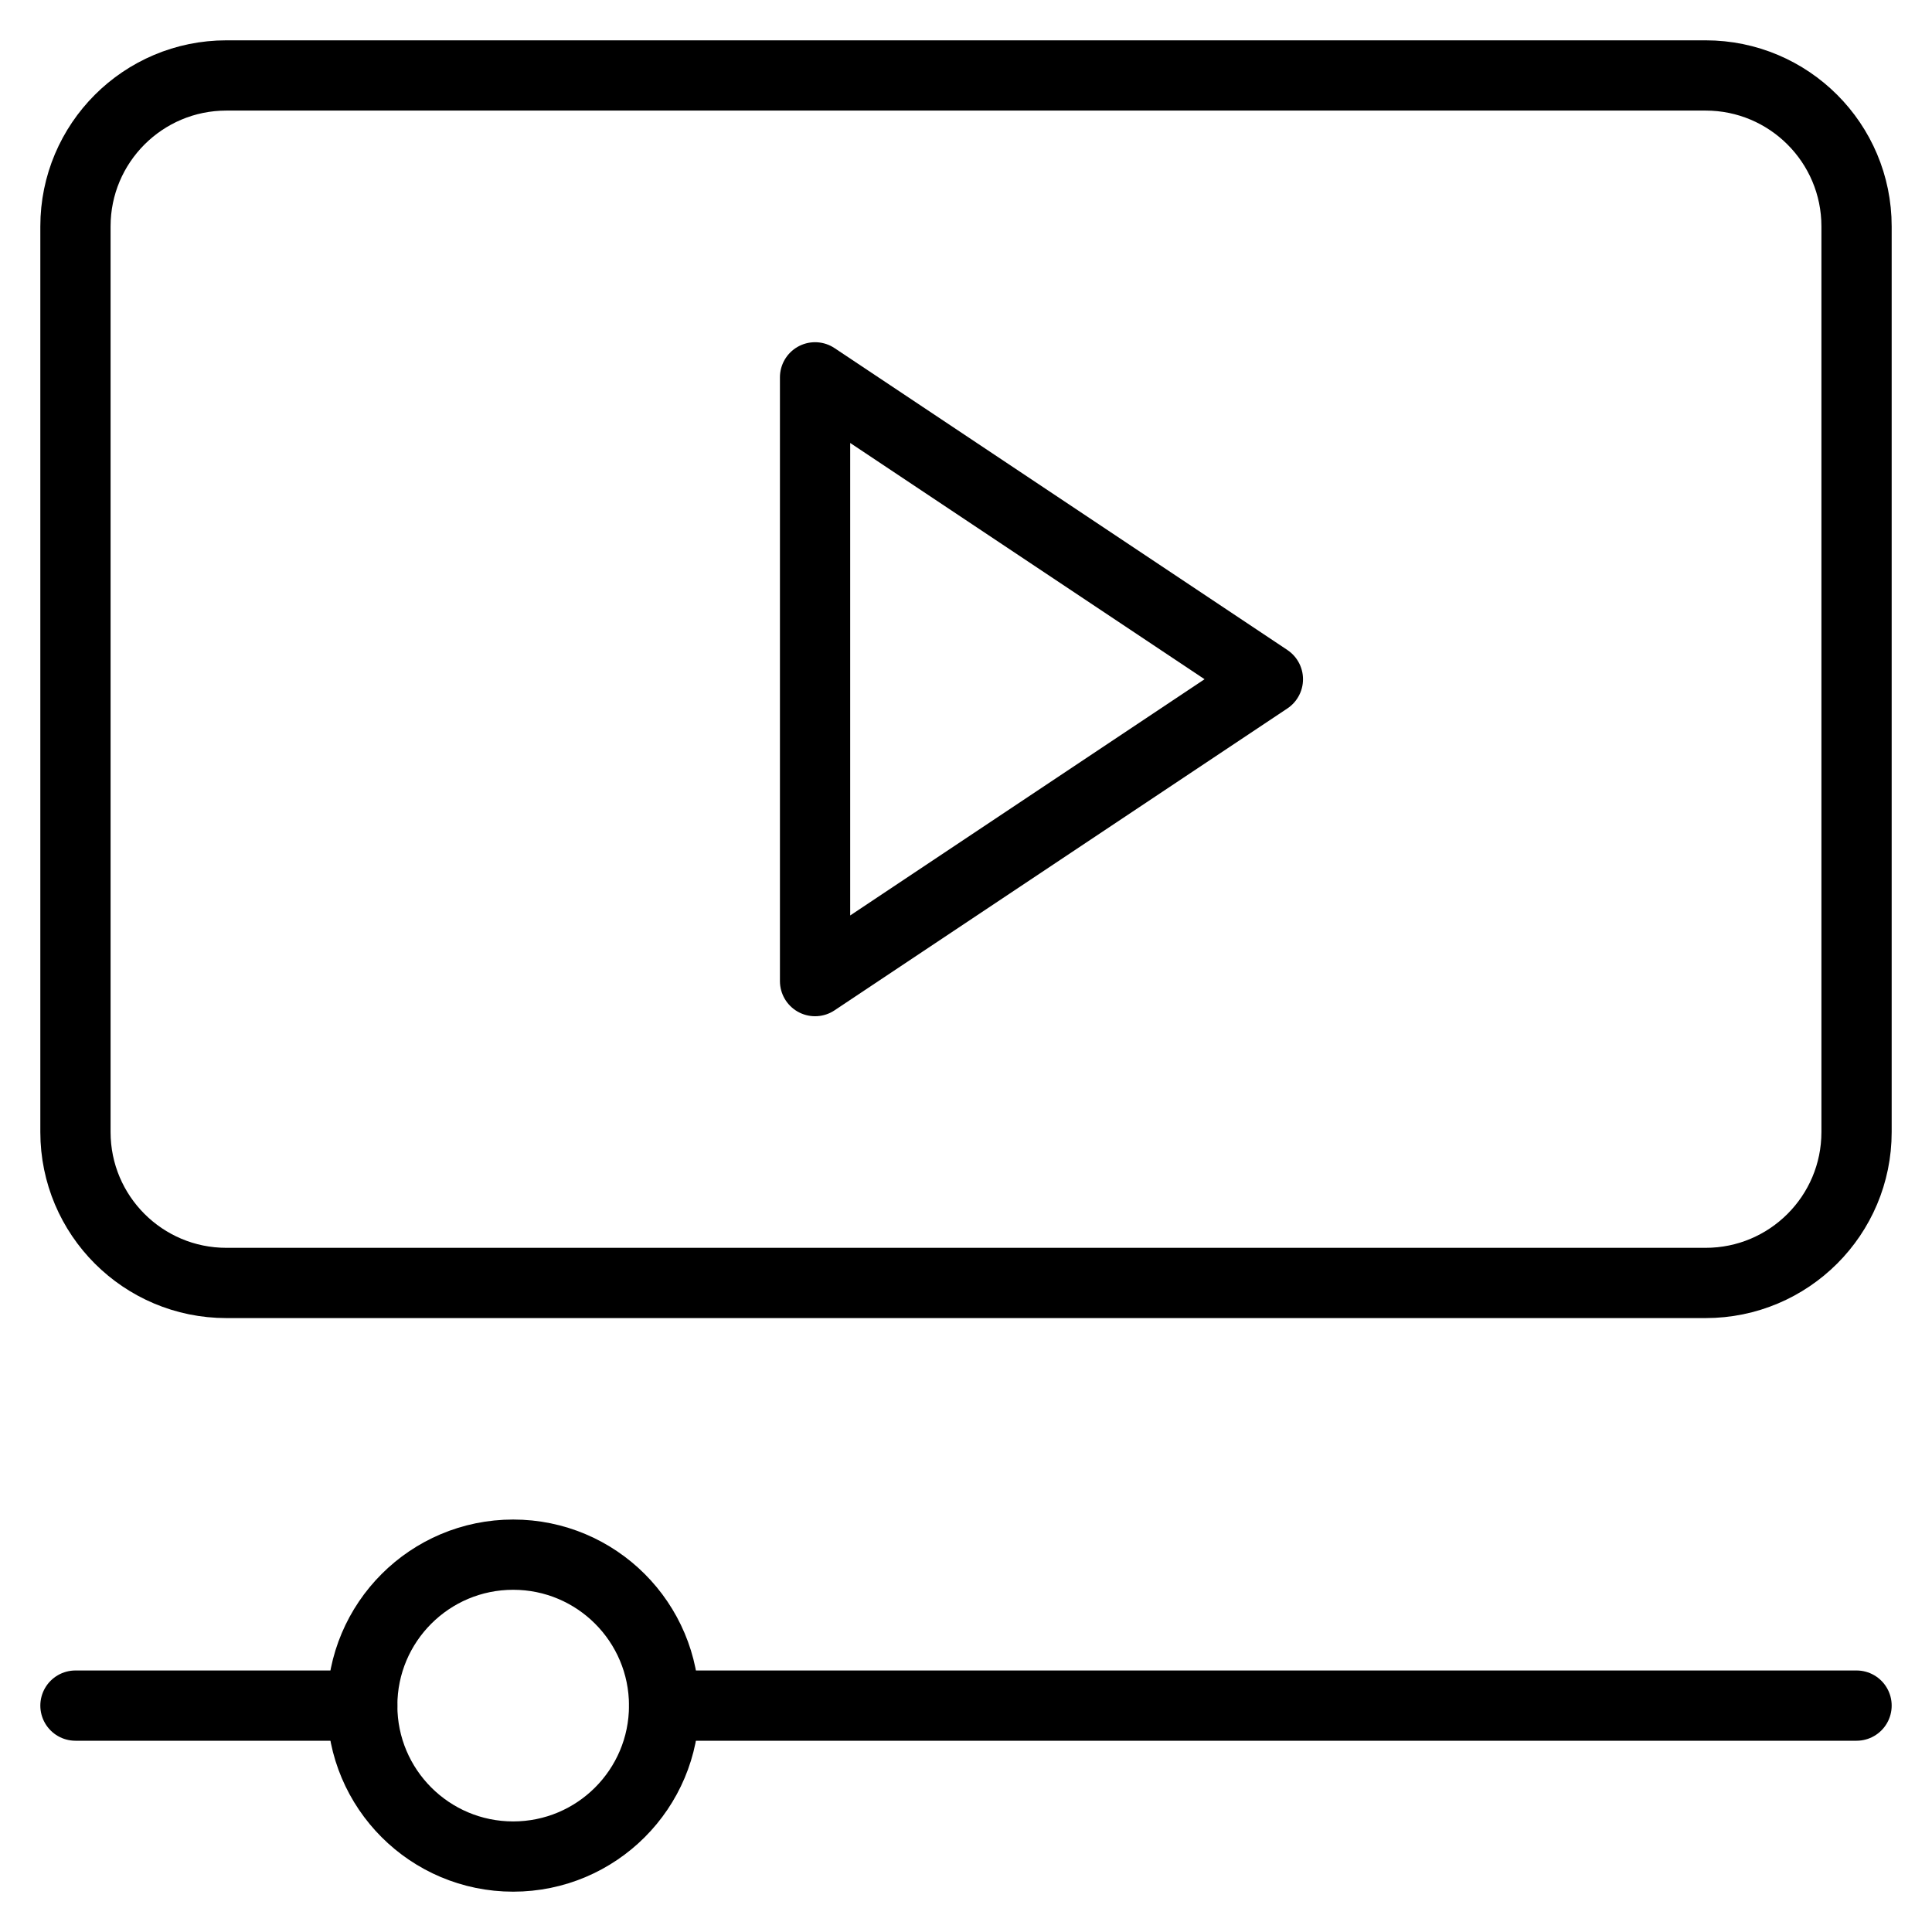 <?xml version="1.0" encoding="UTF-8"?> <svg xmlns="http://www.w3.org/2000/svg" width="55" height="55" viewBox="0 0 55 55" fill="none"><path d="M23.203 27.93V10.742L36.094 19.336L23.203 27.93Z" stroke="#5836FB" style="stroke:#5836FB;stroke:color(display-p3 0.345 0.212 0.984);stroke-opacity:1;" stroke-width="2" stroke-miterlimit="10" stroke-linecap="round" stroke-linejoin="round"></path><mask id="mask0_1_231" style="mask-type:luminance" maskUnits="userSpaceOnUse" x="0" y="0" width="55" height="55"><path d="M0 0H55V55H0V0Z" fill="white" style="fill:white;fill-opacity:1;"></path></mask><g mask="url(#mask0_1_231)"><path d="M52.852 32.227C52.852 34.6 50.928 36.523 48.555 36.523H6.445C4.072 36.523 2.148 34.6 2.148 32.227V6.445C2.148 4.072 4.072 2.148 6.445 2.148H48.555C50.928 2.148 52.852 4.072 52.852 6.445V32.227Z" stroke="#5836FB" style="stroke:#5836FB;stroke:color(display-p3 0.345 0.212 0.984);stroke-opacity:1;" stroke-width="2" stroke-miterlimit="10" stroke-linecap="round" stroke-linejoin="round"></path><path d="M2.148 48.555H10.312" stroke="#5836FB" style="stroke:#5836FB;stroke:color(display-p3 0.345 0.212 0.984);stroke-opacity:1;" stroke-width="2" stroke-miterlimit="10" stroke-linecap="round" stroke-linejoin="round"></path><path d="M18.906 48.555H52.852" stroke="#5836FB" style="stroke:#5836FB;stroke:color(display-p3 0.345 0.212 0.984);stroke-opacity:1;" stroke-width="2" stroke-miterlimit="10" stroke-linecap="round" stroke-linejoin="round"></path><path d="M18.906 48.555C18.906 50.928 16.983 52.852 14.609 52.852C12.236 52.852 10.312 50.928 10.312 48.555C10.312 46.182 12.236 44.258 14.609 44.258C16.983 44.258 18.906 46.182 18.906 48.555Z" stroke="#5836FB" style="stroke:#5836FB;stroke:color(display-p3 0.345 0.212 0.984);stroke-opacity:1;" stroke-width="2" stroke-miterlimit="10" stroke-linecap="round" stroke-linejoin="round"></path></g></svg> 